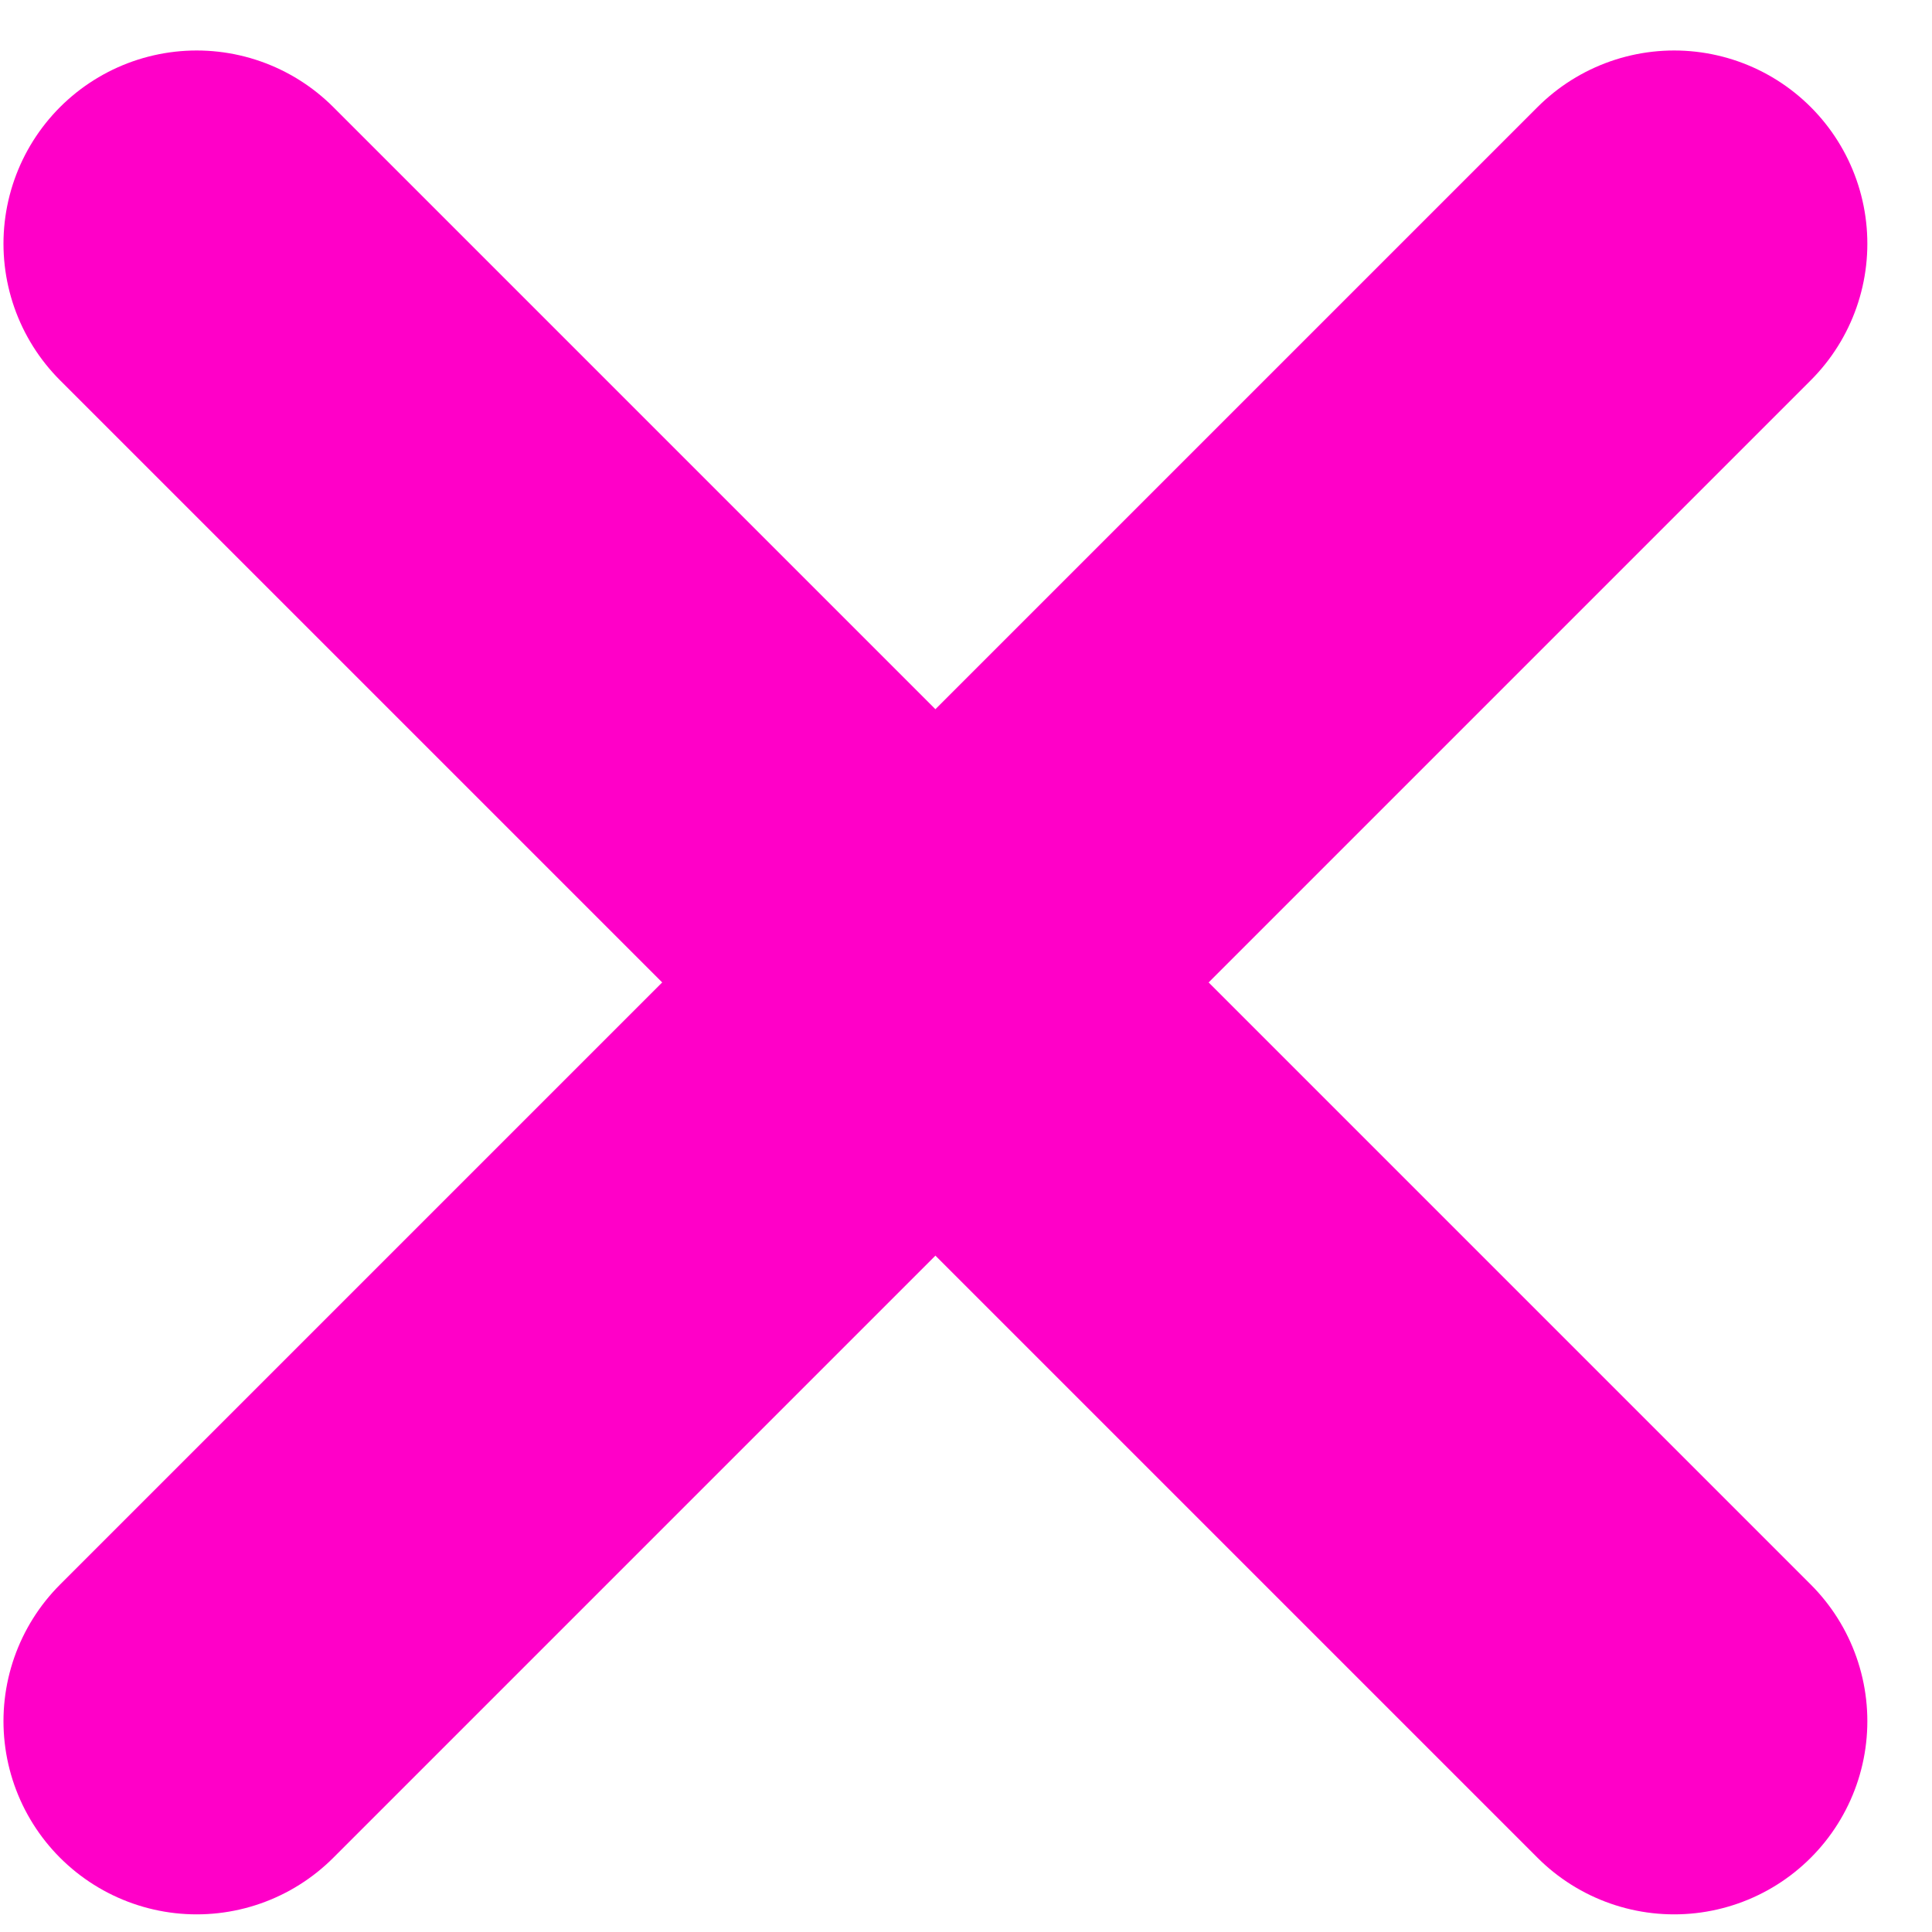 <svg xmlns="http://www.w3.org/2000/svg" width="15" height="15" viewBox="0 0 15 15" fill="none"><path d="M1.527 1.892L12.998 13.363" stroke="#FF00C8" stroke-width="3" stroke-linecap="round" stroke-linejoin="round"></path><path d="M12.998 1.892L1.527 13.363" stroke="#FF00C8" stroke-width="3" stroke-linecap="round" stroke-linejoin="round"></path></svg>